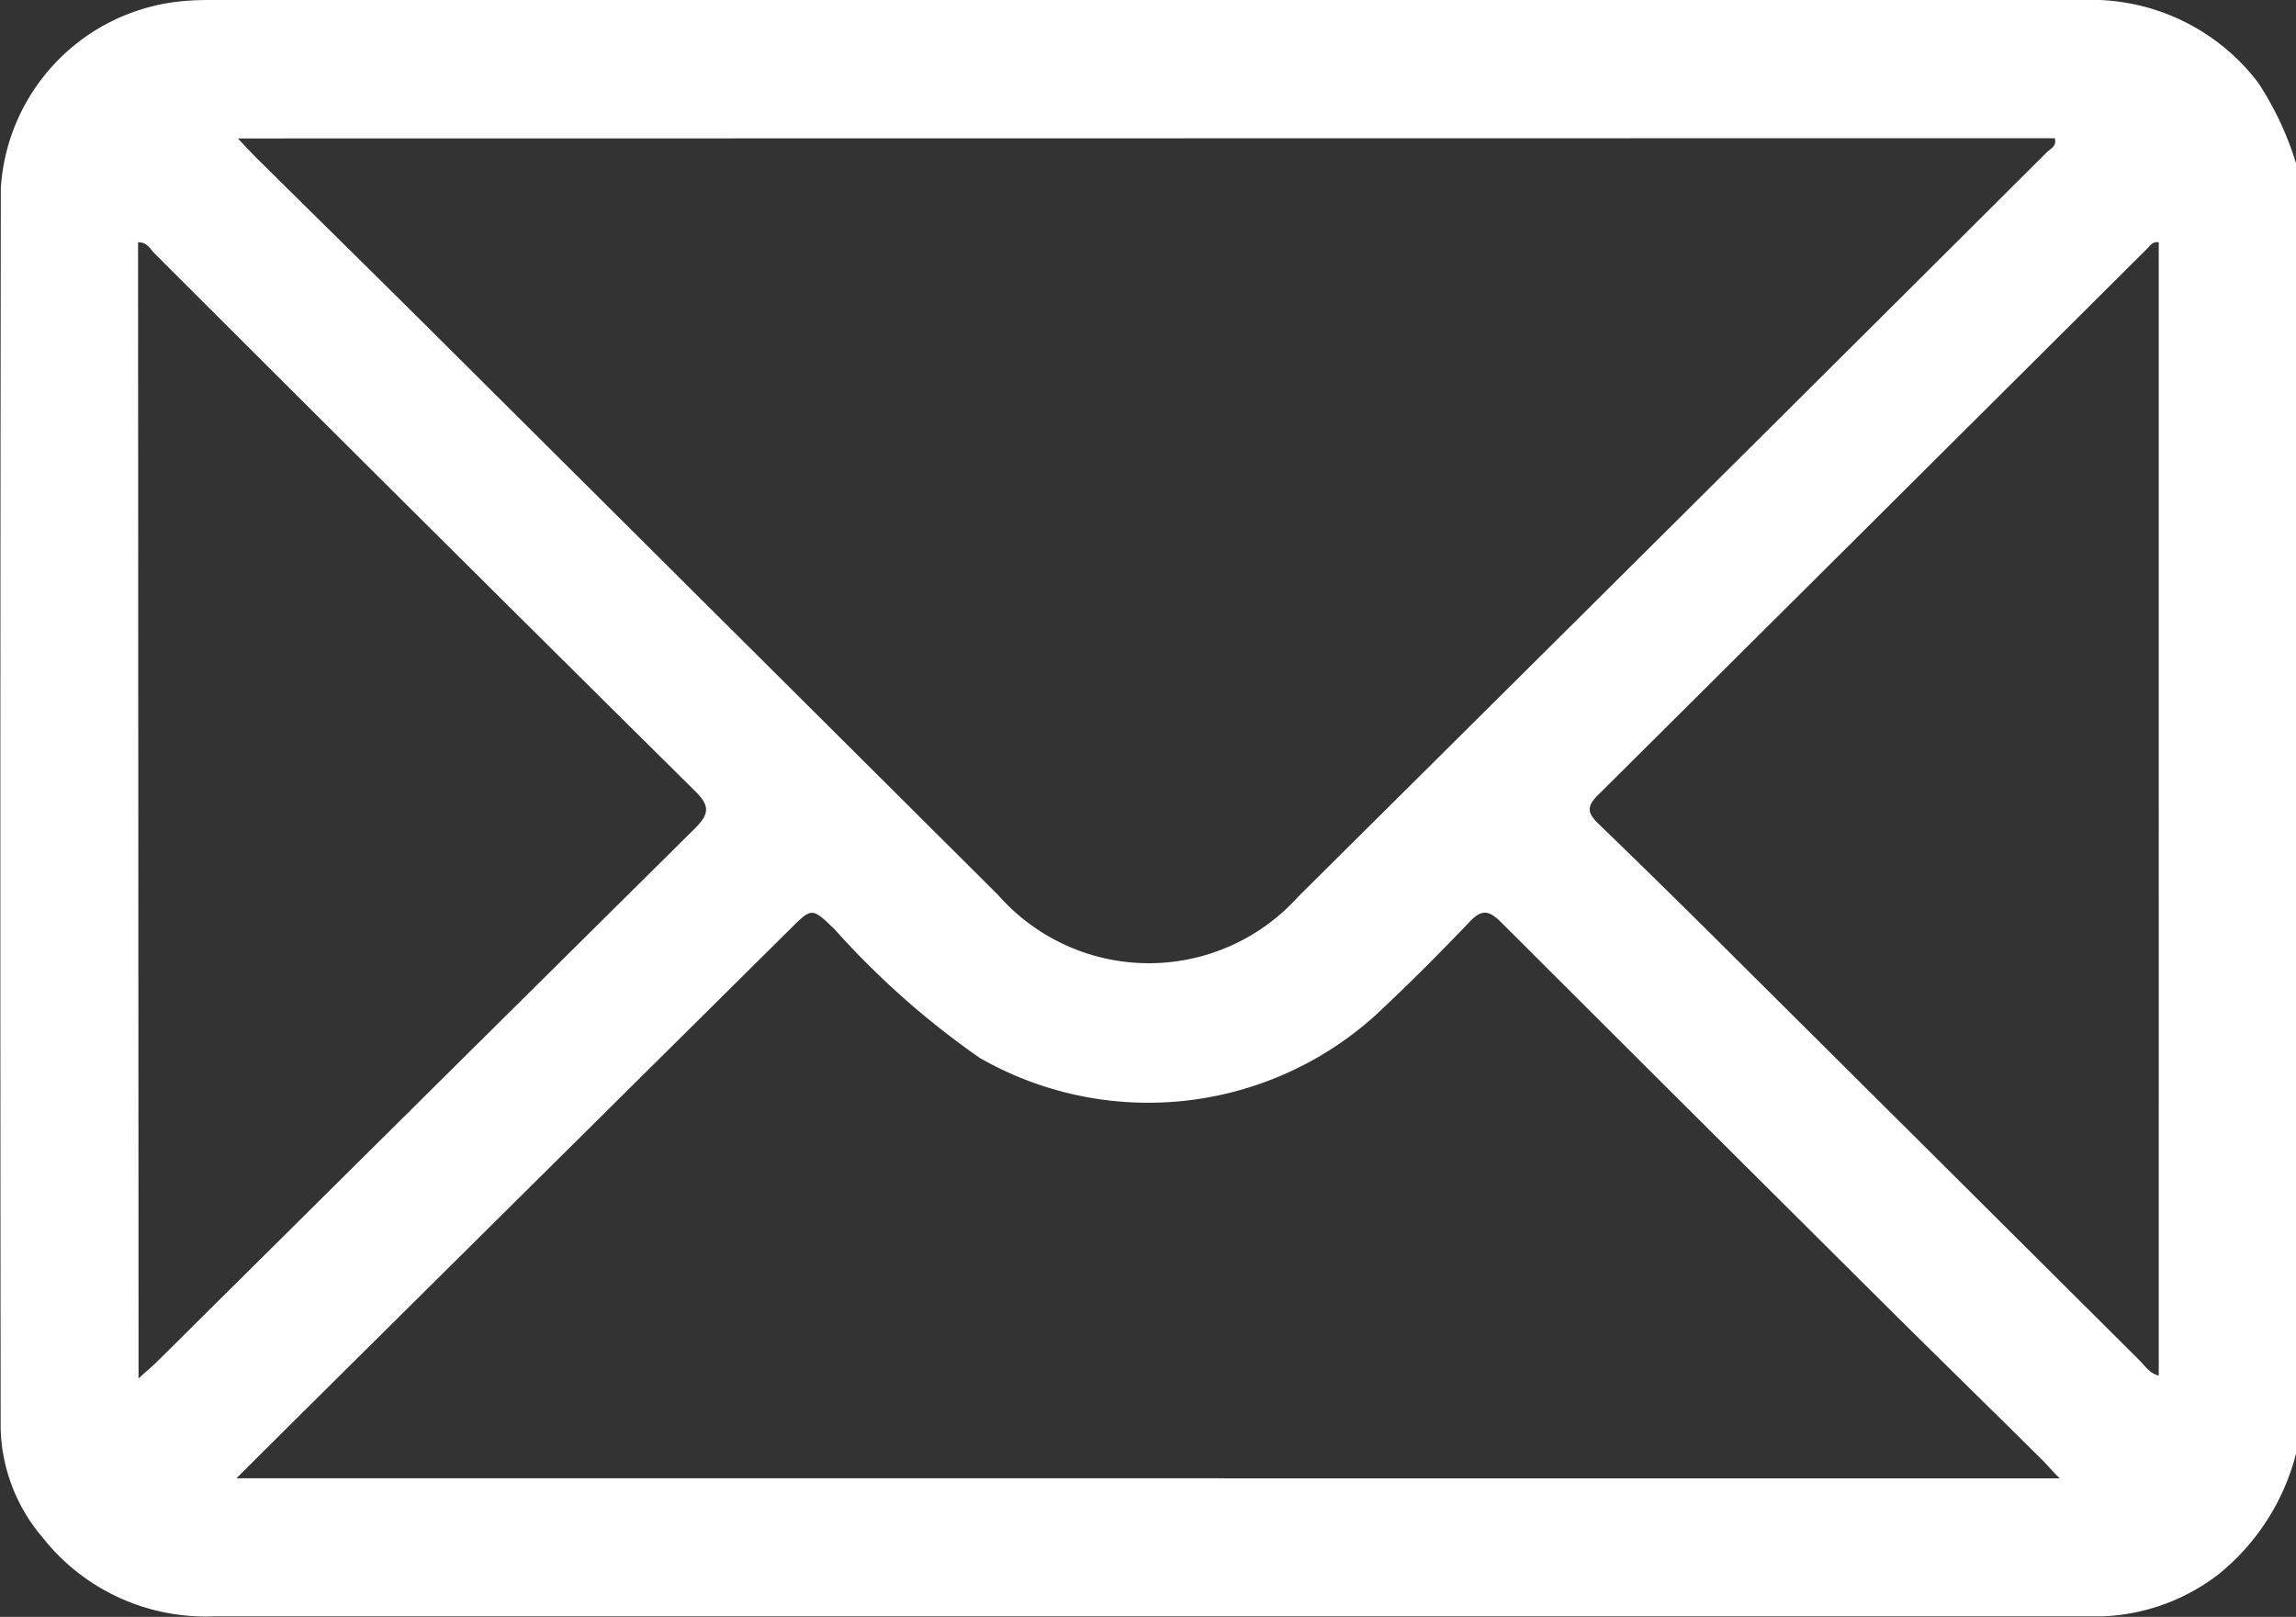 <svg xmlns="http://www.w3.org/2000/svg" xmlns:xlink="http://www.w3.org/1999/xlink" width="27.989" height="19.714" viewBox="0 0 27.989 19.714">
  <rect x="0" y="0" width="27.989" height="19.714" fill="#333333" stroke="none"/>
  <defs>
    <clipPath id="clip-path">
      <rect id="Rectangle_57" data-name="Rectangle 57" width="27.989" height="19.714" transform="translate(0 0)" fill="#fff"/>
    </clipPath>
  </defs>
  <g id="Group_191" data-name="Group 191" transform="translate(0 0)">
    <g id="Group_161" data-name="Group 161" transform="translate(0 0)" clip-path="url(#clip-path)">
      <path id="Path_130" data-name="Path 130" d="M27.989,17.724a2.767,2.767,0,0,1-.94,1.467,2.462,2.462,0,0,1-1.412.516c-.082,0-.164,0-.246,0q-11.388,0-22.775,0a2.53,2.53,0,0,1-2.1-.965A2.127,2.127,0,0,1,.008,17.42Q0,9.856.01,2.292A2.444,2.444,0,0,1,2.289.009C2.4,0,2.508,0,2.617,0Q14,0,25.392,0a2.556,2.556,0,0,1,2.135,1.007,3.826,3.826,0,0,1,.462.983ZM2.9,1.688c.1.106.161.172.224.235.737.73,1.478,1.457,2.213,2.189q3.416,3.4,6.83,6.8a2.447,2.447,0,0,0,3.661.018q4.565-4.53,9.12-9.07c.046-.046.129-.076.1-.175ZM25.108,18.025c-.1-.1-.158-.171-.221-.233-.6-.595-1.207-1.187-1.808-1.784Q20.687,13.63,18.3,11.246c-.15-.15-.239-.164-.391,0-.371.388-.751.769-1.144,1.135a4.131,4.131,0,0,1-4.821.518,10.141,10.141,0,0,1-1.772-1.571c-.276-.262-.271-.267-.54,0L3.7,17.21l-.818.814ZM1.689,16.806c.094-.085.16-.141.222-.2q3.276-3.251,6.555-6.5c.186-.184.191-.282,0-.468q-3.3-3.267-6.583-6.549c-.053-.053-.09-.14-.2-.134ZM26.316,2.954c-.069-.01-.1.031-.126.062Q22.833,6.36,19.474,9.7c-.145.144-.111.226.017.349q.844.816,1.675,1.646,2.46,2.446,4.917,4.893c.066.066.119.156.233.184Z" transform="translate(0 0)" fill="#fff"/>
    </g>
  </g>
</svg>
